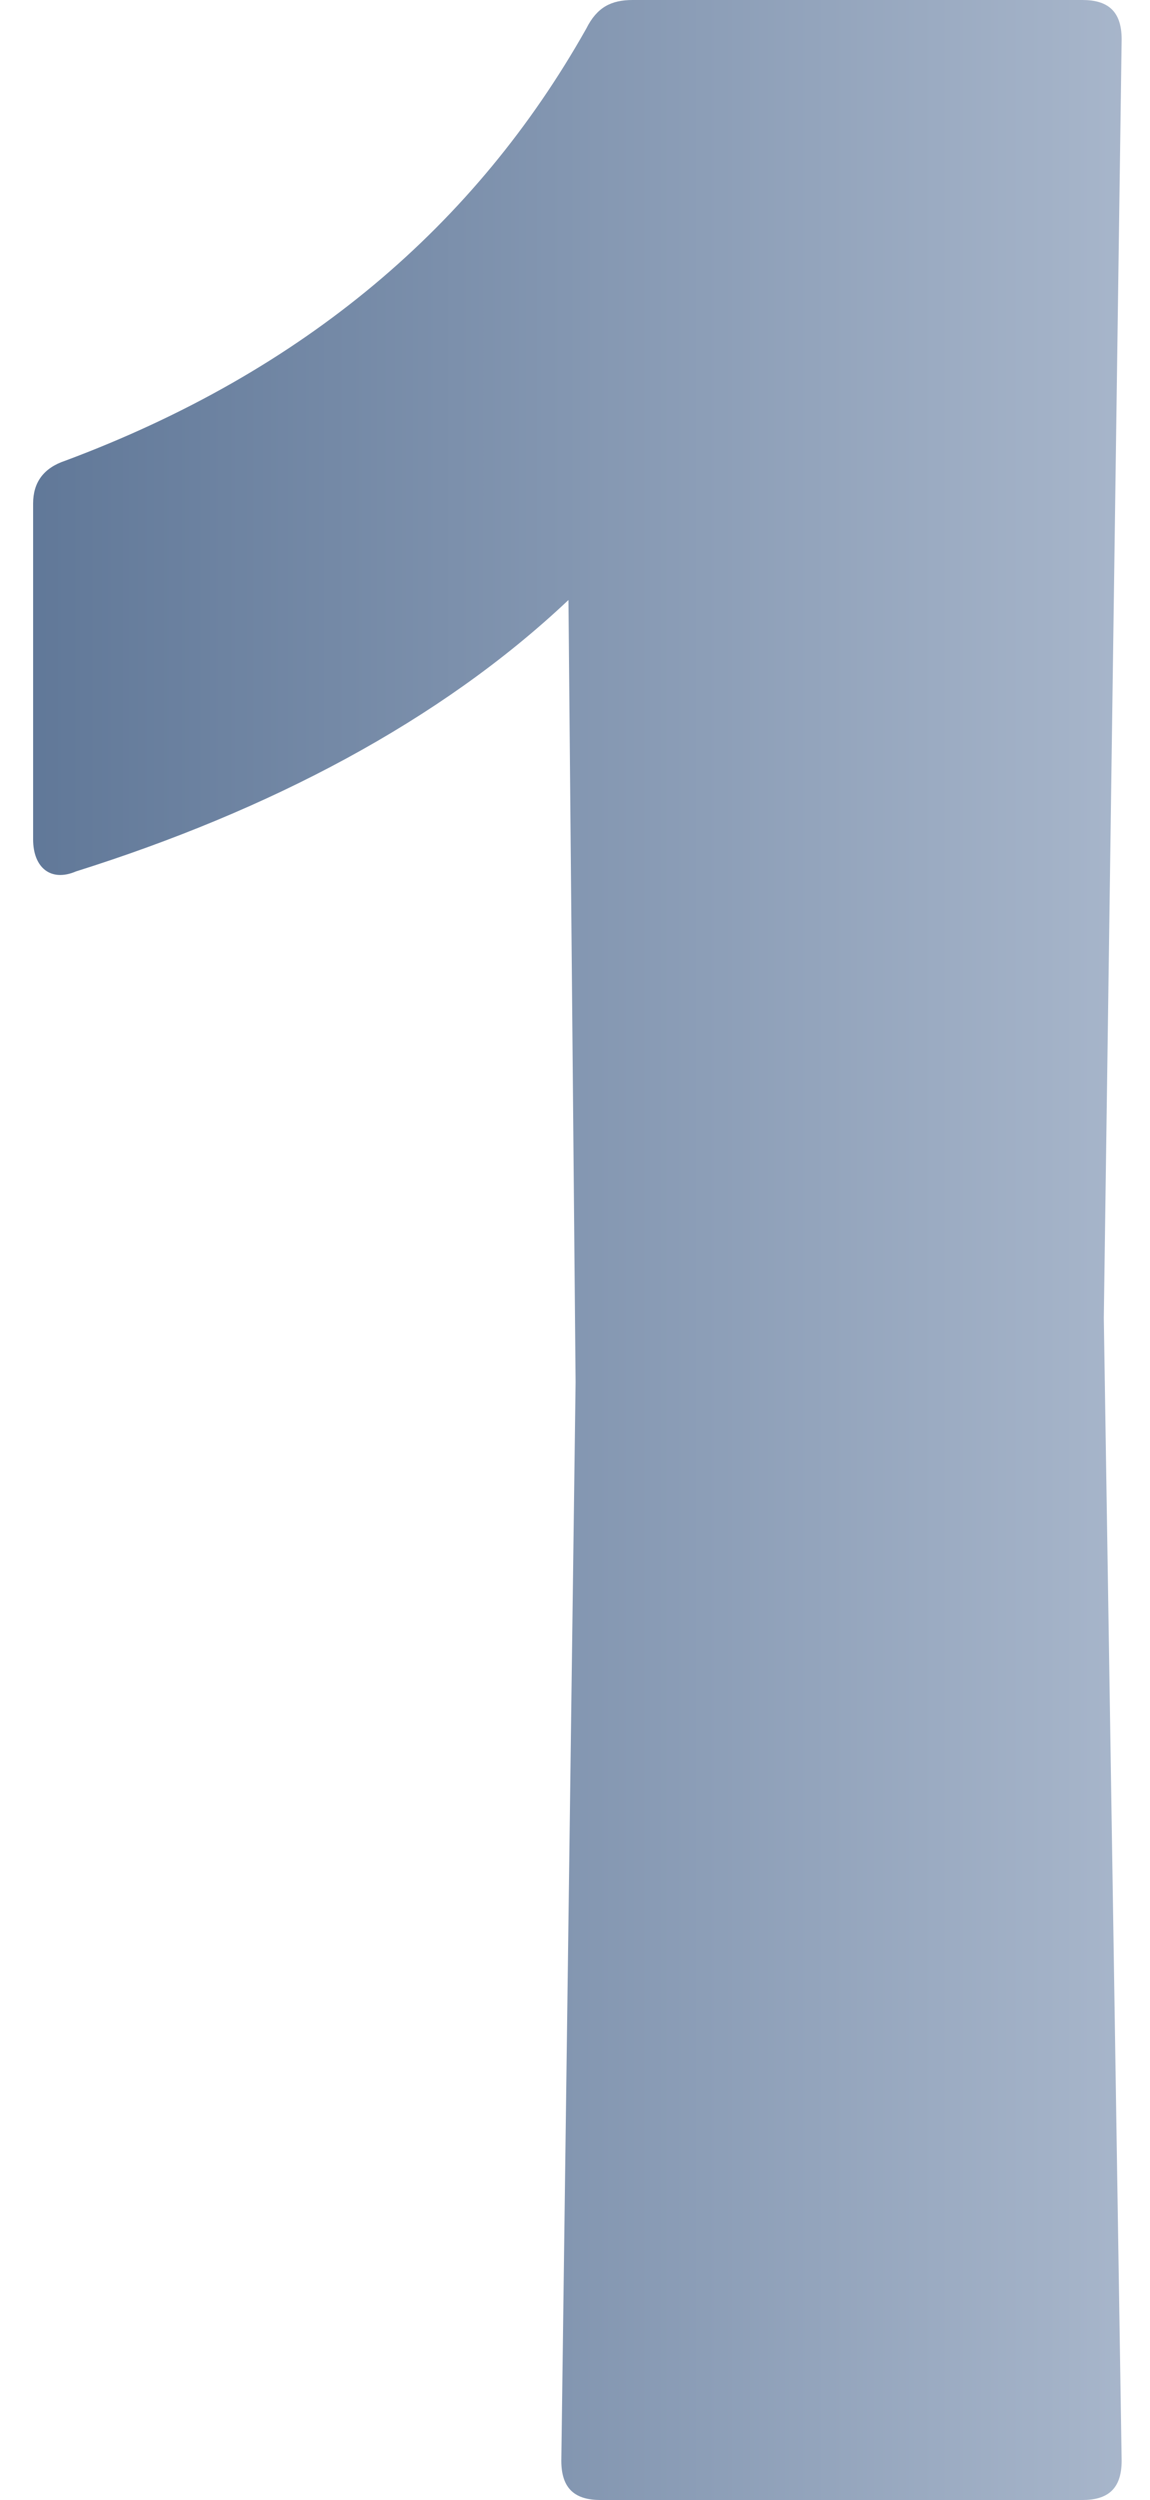 <svg width="29" height="63" fill="none" xmlns="http://www.w3.org/2000/svg"><path d="m27.835 33.21.45 28.8c0 .72-.36.99-.99.99h-12.15c-.63 0-.99-.27-.99-.99l.36-27.18-.18-19.71c-3.24 3.06-7.56 5.31-12.42 6.84-.63.27-1.08-.09-1.08-.81v-8.46c0-.54.27-.9.81-1.08 6.03-2.25 10.35-5.94 13.14-10.89.27-.54.63-.72 1.17-.72h11.34c.63 0 .99.27.99.99l-.45 32.22Z" fill="url(#a)"/><defs><linearGradient id="a" x1="-1" y1="36" x2="33" y2="36" gradientUnits="userSpaceOnUse"><stop stop-color="#5C7495"/><stop offset="1" stop-color="#B3C0D3"/></linearGradient></defs></svg>

